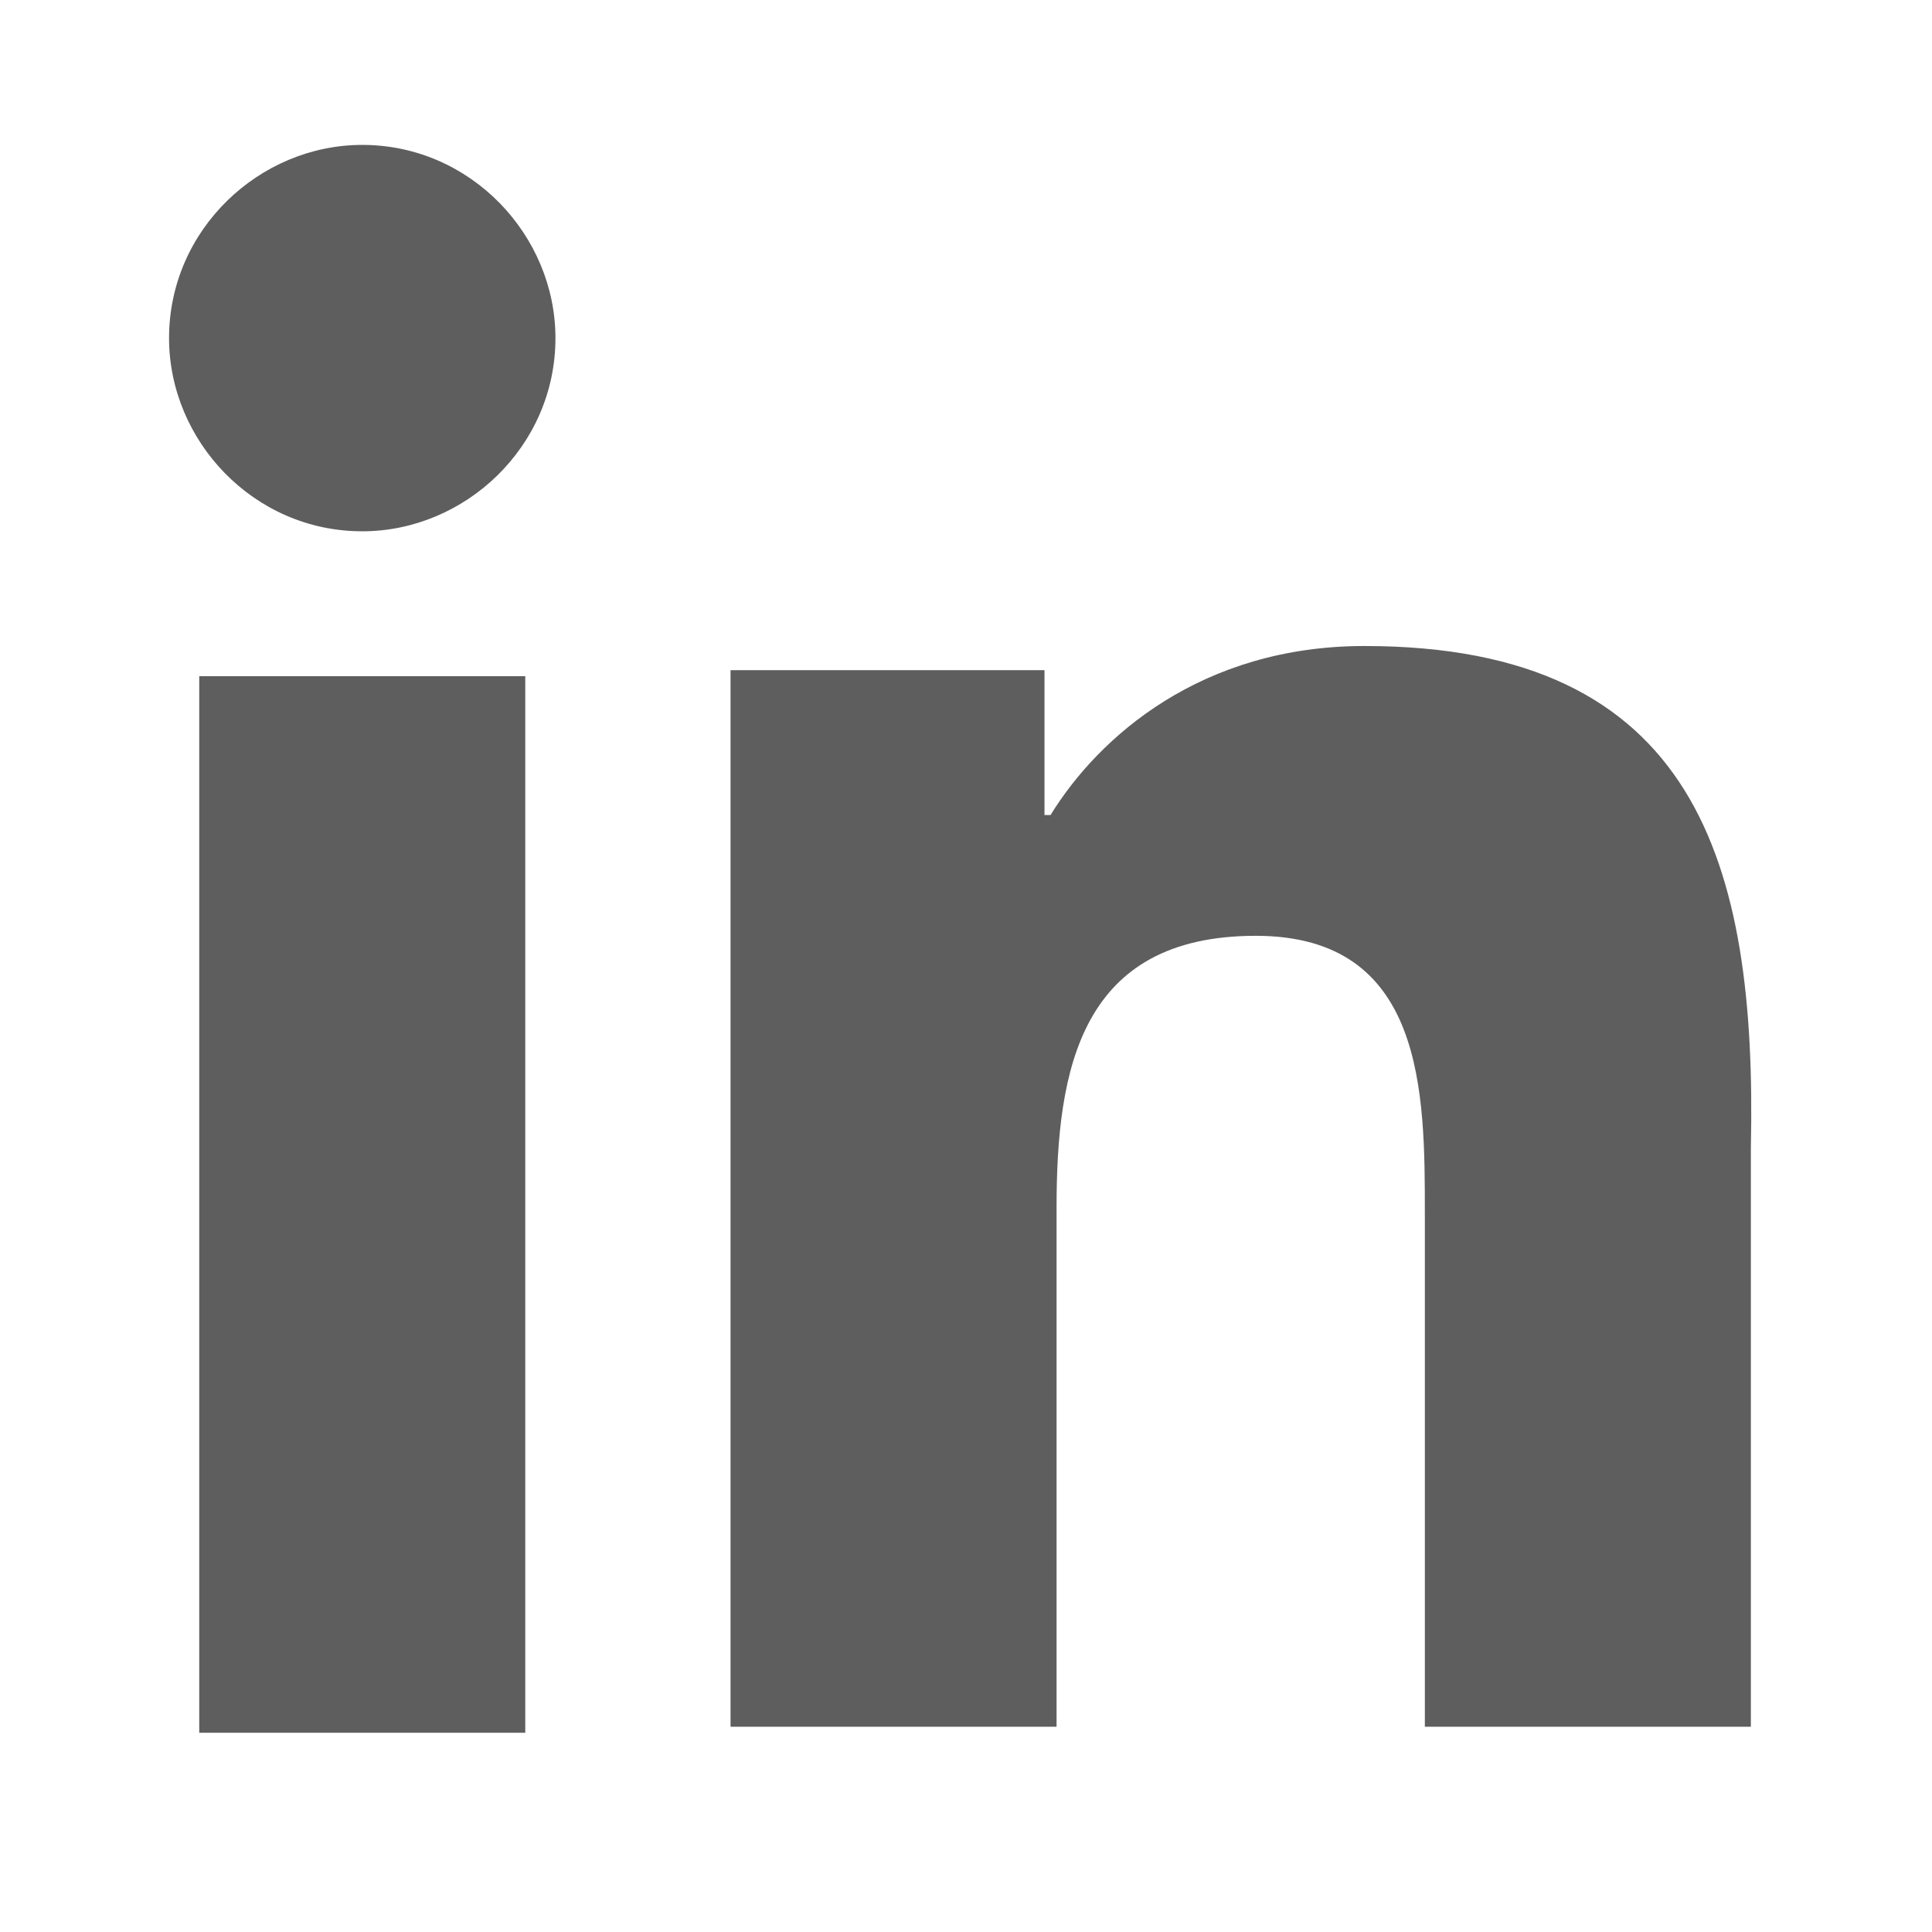 <?xml version="1.0" encoding="utf-8"?>
<!-- Generator: Adobe Illustrator 26.3.1, SVG Export Plug-In . SVG Version: 6.00 Build 0)  -->
<svg version="1.1" id="a54de2a4-7fe6-4492-86b1-4caab74f9260"
	 xmlns="http://www.w3.org/2000/svg" xmlns:xlink="http://www.w3.org/1999/xlink" x="0px" y="0px" viewBox="0 0 32 32"
	 style="enable-background:new 0 0 32 32;" xml:space="preserve">
<style type="text/css">
	.st0{fill:#5E5E5E;}
</style>
<g>
	<path class="st0" d="M6,2.4c-1.7,0-3.2,1.4-3.2,3.2c0,1.7,1.4,3.2,3.2,3.2c1.7,0,3.2-1.4,3.2-3.2C9.2,3.9,7.8,2.4,6,2.4z"/>
	<rect x="3.3" y="11.2" class="st0" width="5.4" height="17.5"/>
	<path class="st0" d="M22.6,10.7c-2.7,0-4.4,1.5-5.2,2.8h-0.1v-2.4h-5.2h0v17.5h5.4V20c0-2.3,0.4-4.5,3.3-4.5c2.8,0,2.8,2.6,2.8,4.6
		v8.5h5.4v-9.6C29.1,14.3,28.1,10.7,22.6,10.7z"/>
</g>
</svg>
